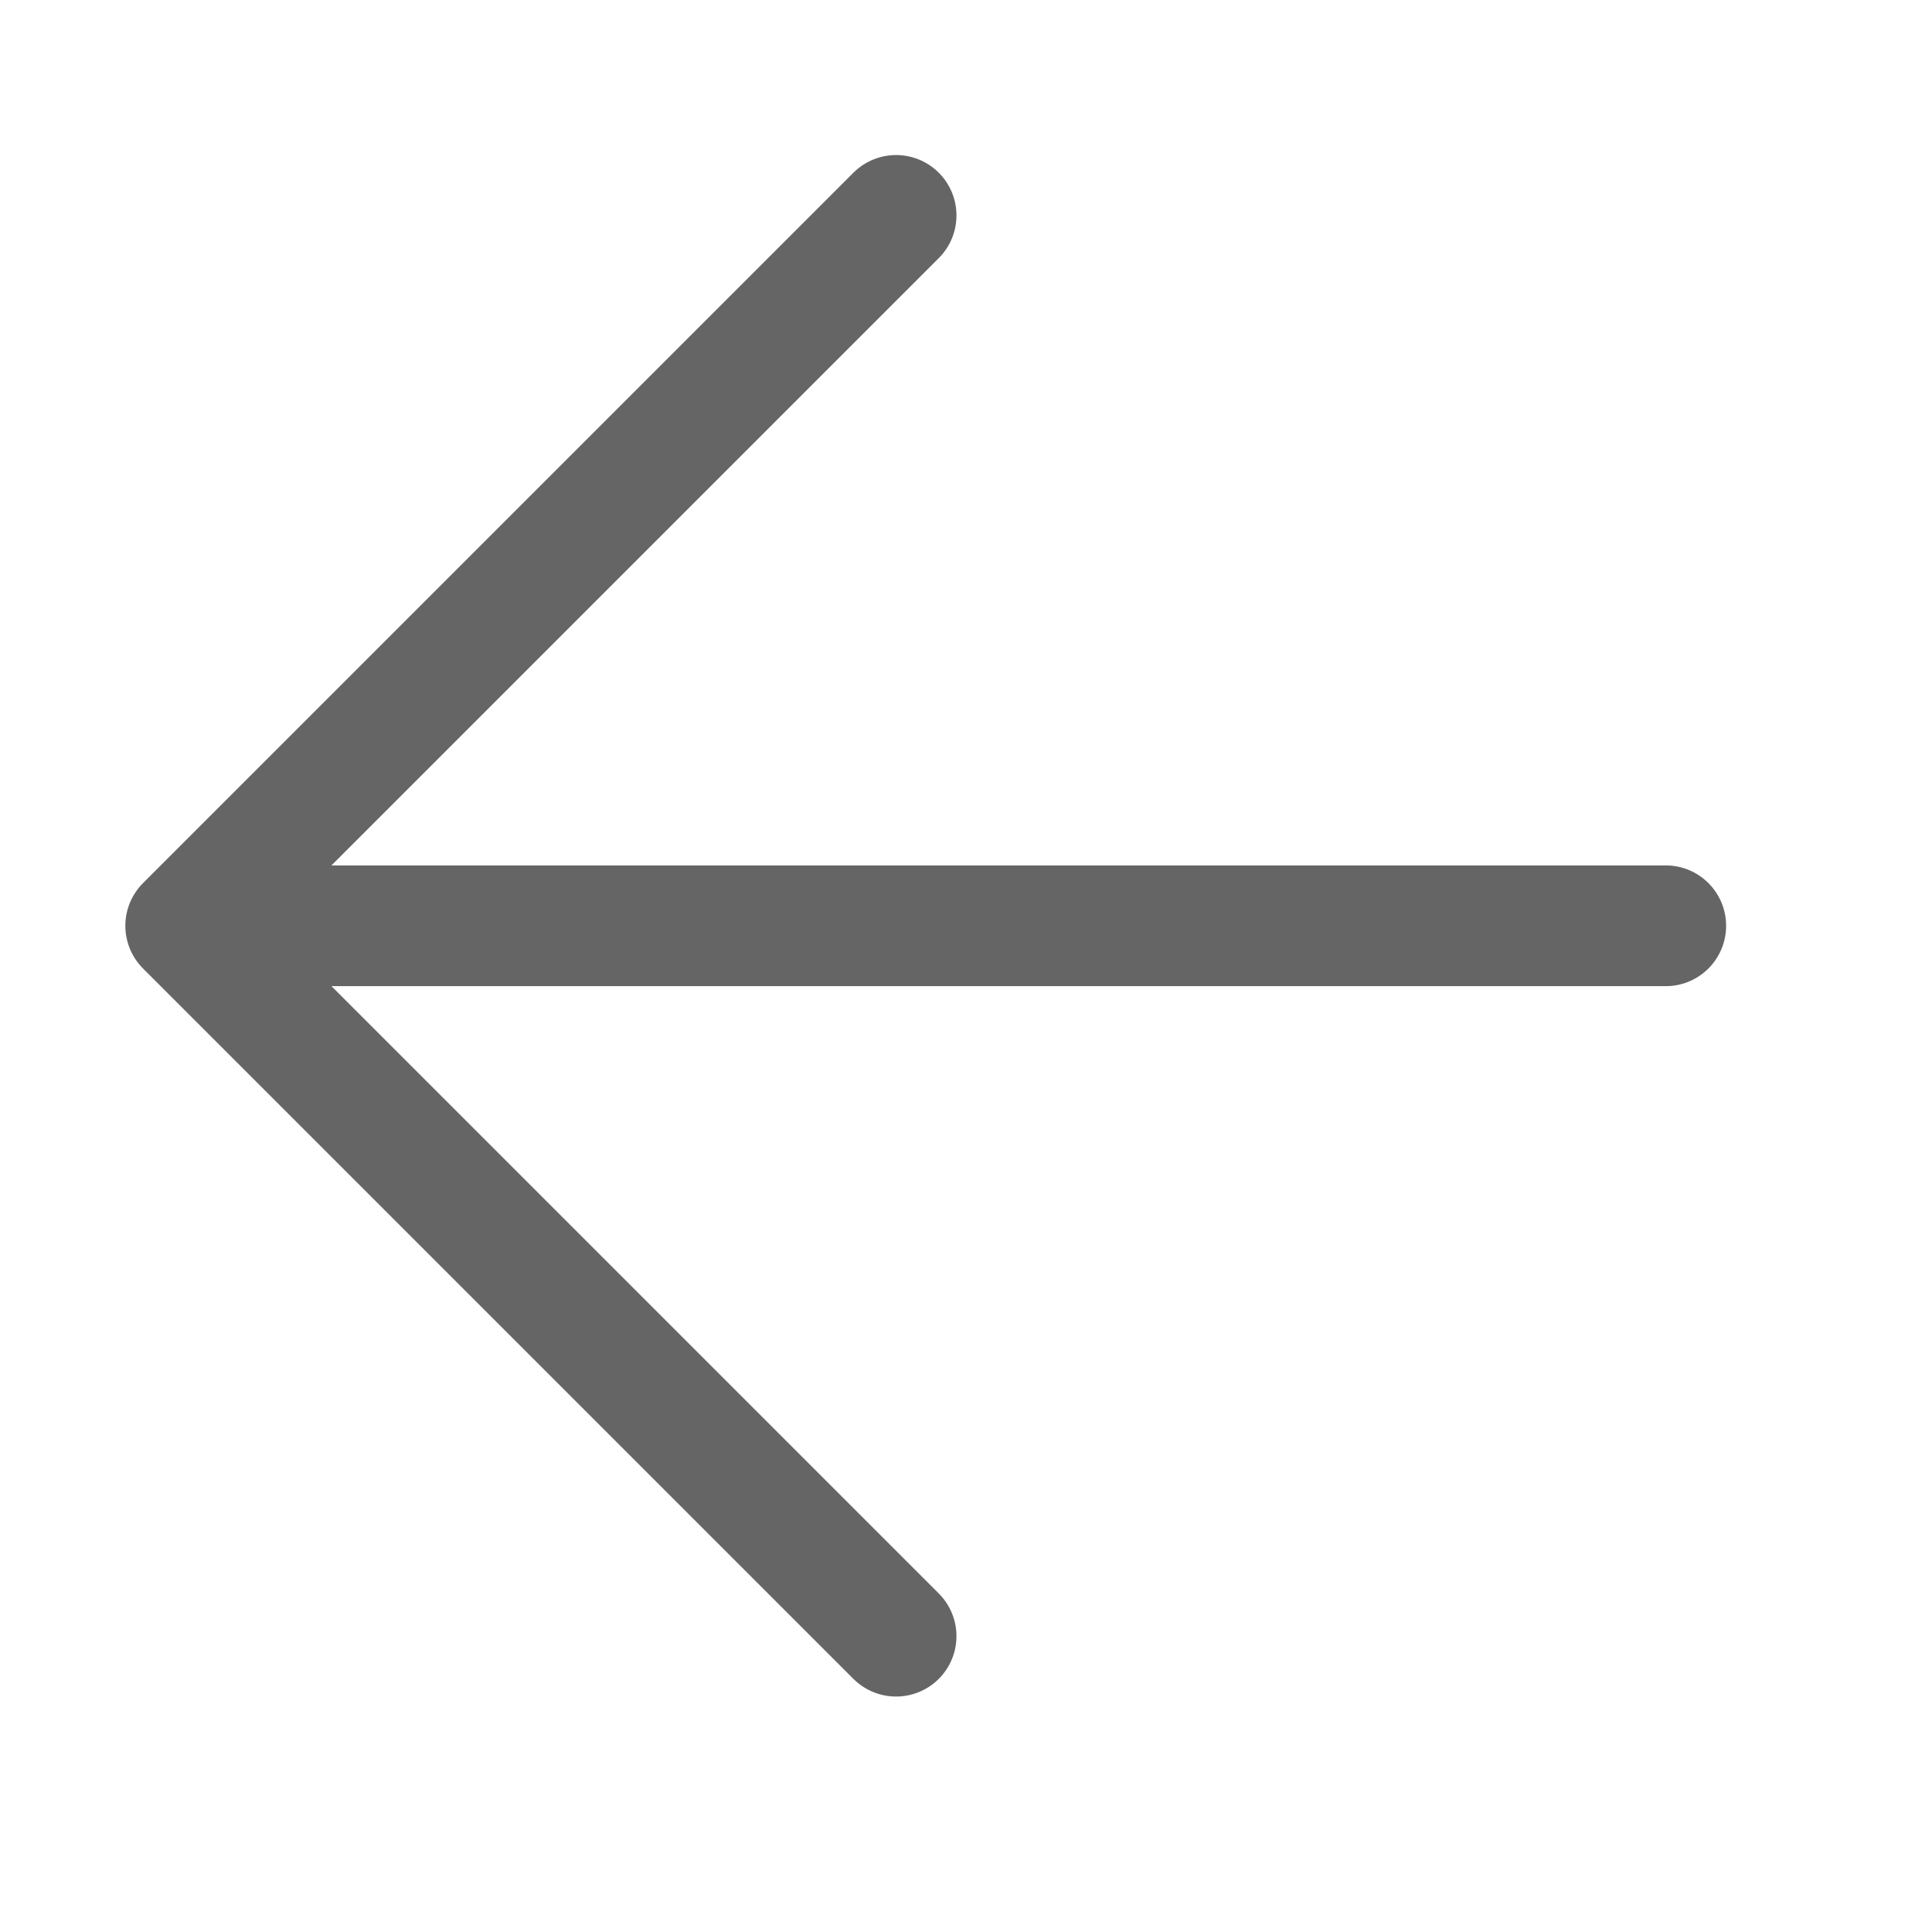 <svg width="16" height="16" viewBox="0 0 16 16" fill="none" xmlns="http://www.w3.org/2000/svg">
<path d="M13.795 7.667H1.538M1.538 7.667L7.421 13.55M1.538 7.667L7.421 1.784" stroke="#656565" stroke-linecap="round" stroke-linejoin="round"/>
</svg>
